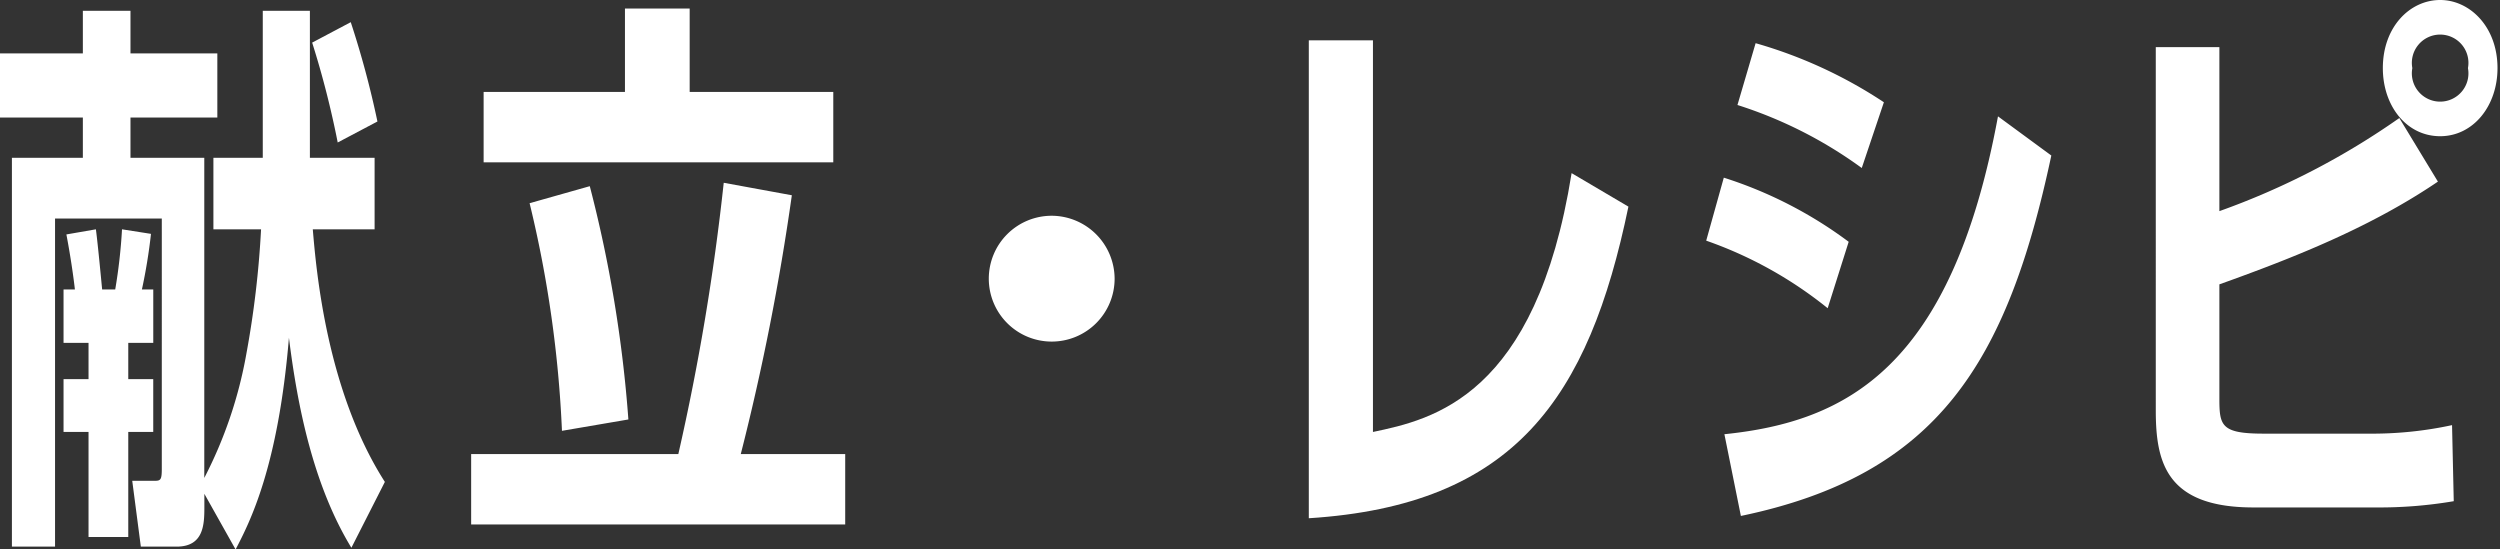 <svg xmlns="http://www.w3.org/2000/svg" xmlns:xlink="http://www.w3.org/1999/xlink" width="182" height="40" viewBox="0 0 182 40">
  <rect x="0" y="0" width="182" height="40" fill="#333333" stroke="none"/>
  <defs>
    <clipPath id="clip-path">
      <rect id="長方形_797" data-name="長方形 797" width="181.821" height="40" fill="none"/>
    </clipPath>
  </defs>
  <g id="グループ_1345" data-name="グループ 1345" transform="translate(14232 -2641)">
    <rect id="長方形_936" data-name="長方形 936" width="182" height="40" transform="translate(-14232 2641)" fill="none"/>
    <g id="グループ_1344" data-name="グループ 1344" transform="translate(-14821.809 -287.487)">
      <g id="グループ_964" data-name="グループ 964">
        <g id="グループ_962" data-name="グループ 962" transform="translate(373.648 2928.487)">
          <g id="グループ_963" data-name="グループ 963" transform="translate(216.16 0)">
            <g id="グループ_960" data-name="グループ 960" transform="translate(0 0)" clip-path="url(#clip-path)">
              <path id="パス_1813" data-name="パス 1813" d="M22.561,11.387h4.711v5.206h-4.5c.248,2.934.992,11.736,5.247,18.388l-2.437,4.794c-2.769-4.546-3.926-10.289-4.546-15.289-.784,9.421-2.85,13.429-3.884,15.413l-2.273-4.05V36.8c0,1.281-.041,2.893-2.025,2.893h-2.6L9.628,34.9H11.28c.414,0,.5-.084.5-.868V15.809H4.008V39.692H.868V11.387H6.033V8.453H0V3.784H6.033V.684H9.5v3.1h6.323v4.67H9.5v2.933h5.373V34.692a31.627,31.627,0,0,0,3.058-9.008,70,70,0,0,0,1.075-9.091H15.537V11.387h3.594V.684h3.43ZM9.339,27.5h1.818v3.843H9.339V38.99H6.446V31.345H4.627V27.5H6.446V24.858H4.627V20.973h.827c-.083-.744-.289-2.273-.62-4.008l2.149-.373c.165,1.282.412,3.967.455,4.381h.951a39.2,39.2,0,0,0,.495-4.381l2.108.331a39.139,39.139,0,0,1-.661,4.05h.828v3.885H9.339ZM24.586,10.271A66.651,66.651,0,0,0,22.726,3l2.81-1.488a67.611,67.611,0,0,1,1.942,7.231Z" transform="translate(0 0.102)" fill="#fff"/>
              <path id="パス_1814" data-name="パス 1814" d="M57.111,32.978V38.1H29.88V32.978H44.962a171.276,171.276,0,0,0,3.306-19.752l4.958.909a175.7,175.7,0,0,1-3.718,18.843ZM56.243,6.614v5.125H30.788V6.614H41.077V.54h4.711V6.614ZM36.491,31.284a85.632,85.632,0,0,0-2.356-16.571l4.381-1.239a94.889,94.889,0,0,1,2.81,16.983Z" transform="translate(4.421 0.08)" fill="#fff"/>
              <path id="パス_1815" data-name="パス 1815" d="M71.866,18.262a4.58,4.58,0,1,1-4.58-4.58,4.6,4.6,0,0,1,4.58,4.58" transform="translate(9.279 2.025)" fill="#fff"/>
              <path id="パス_1816" data-name="パス 1816" d="M106.268,14.664C103.374,28.631,97.962,36.4,83,37.349V2.556h4.67V31.068c4.338-.909,11.86-2.562,14.462-18.843Z" transform="translate(12.282 0.379)" fill="#fff"/>
              <path id="パス_1817" data-name="パス 1817" d="M117.045,22.033a29.609,29.609,0,0,0-8.843-4.918l1.281-4.586a30.728,30.728,0,0,1,9.091,4.669Zm16.281-11.116c-3.222,15.123-8.306,23.265-22.6,26.239l-1.2-5.95c8.843-.909,16.529-4.794,19.917-23.141Zm-13.8.909a31.521,31.521,0,0,0-9.049-4.587l1.322-4.5a33.547,33.547,0,0,1,9.338,4.3Z" transform="translate(16.011 0.405)" fill="#fff"/>
              <path id="パス_1818" data-name="パス 1818" d="M157.251,13.222c-4.877,3.306-10.372,5.5-15.909,7.479v8.307c0,1.983.123,2.561,3.222,2.561h7.6a27.5,27.5,0,0,0,6.116-.62l.124,5.538a32.321,32.321,0,0,1-5.7.455h-8.884c-6.363,0-7.108-3.306-7.108-7.066V3.429h4.63V15.371a54.7,54.7,0,0,0,13.1-6.778Zm4.338-8.264c0,2.769-1.776,4.958-4.173,4.958-2.438,0-4.174-2.189-4.174-4.958,0-3.016,1.983-4.958,4.174-4.958,2.149,0,4.173,1.942,4.173,4.958m-6.2,0a2.06,2.06,0,1,0,4.049,0,2.06,2.06,0,1,0-4.049,0" transform="translate(20.23 0)" fill="#fff"/>
            </g>
          </g>
        </g>
      </g>
    </g>
  </g>
</svg>
